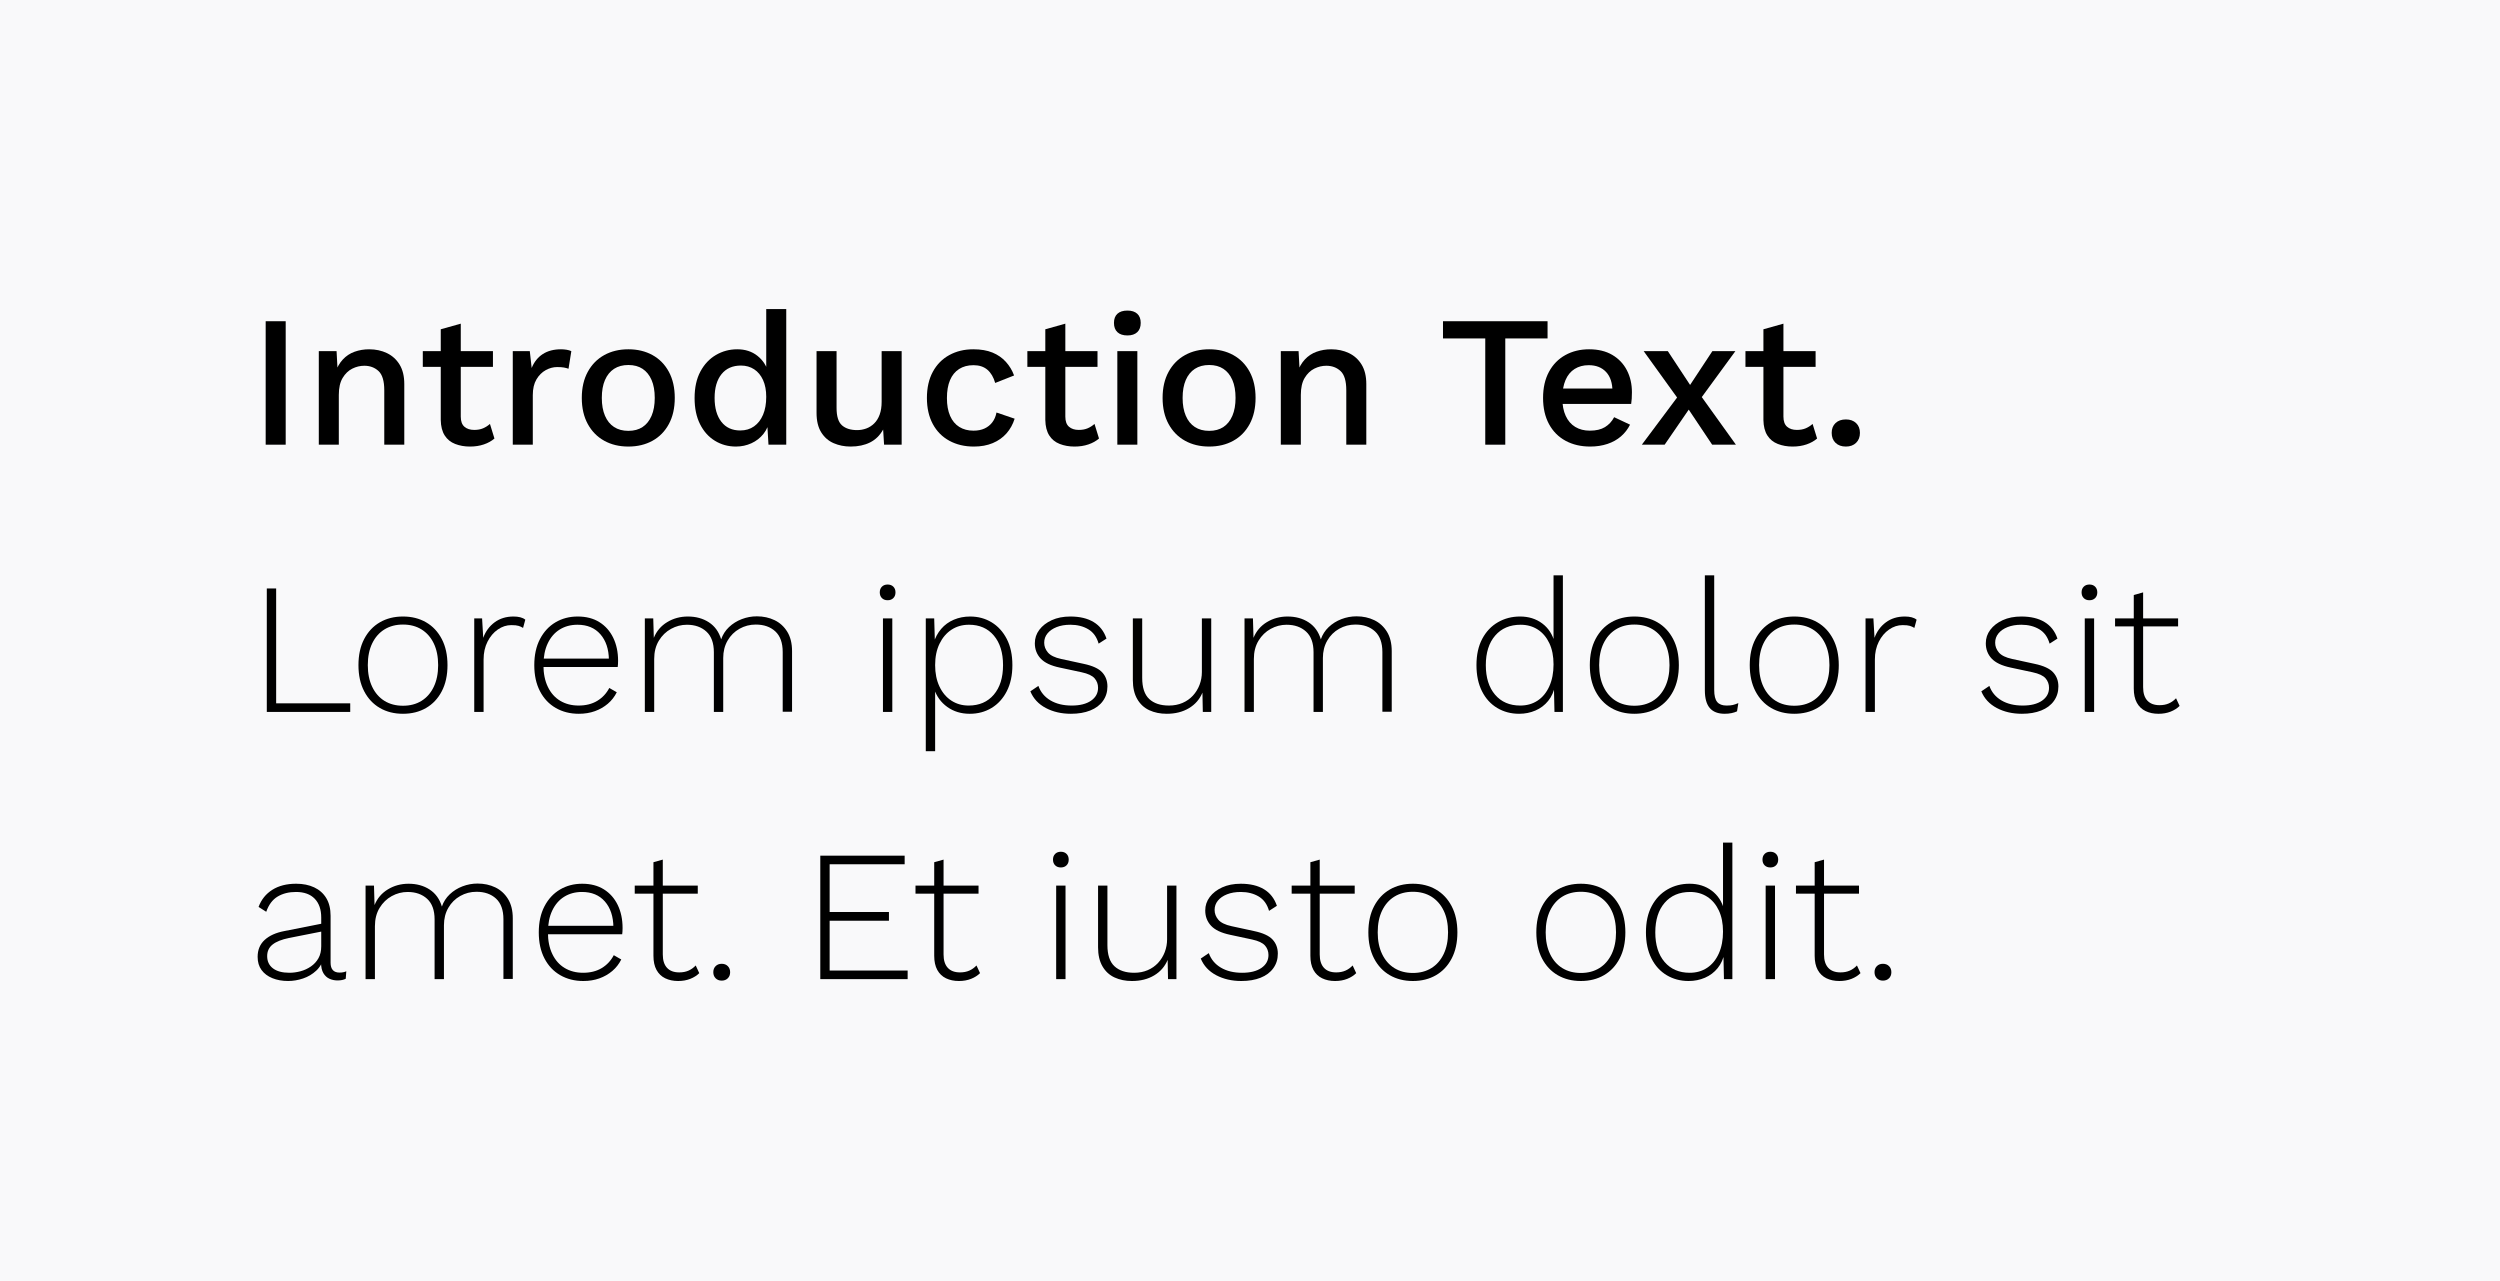 <?xml version="1.0" encoding="utf-8"?>
<!-- Generator: Adobe Illustrator 26.3.1, SVG Export Plug-In . SVG Version: 6.00 Build 0)  -->
<svg version="1.1" id="Layer_1" xmlns="http://www.w3.org/2000/svg" xmlns:xlink="http://www.w3.org/1999/xlink" x="0px" y="0px"
	 viewBox="0 0 800 410" style="enable-background:new 0 0 800 410;" xml:space="preserve">
<style type="text/css">
	.st0{fill:#F9F9FA;}
	.st1{fill:#2675BB;}
	.st2{fill:#1E427C;}
	.st3{fill:#31999B;}
</style>
<rect class="st0" width="800" height="410"/>
<g>
	<path d="M91.421,102.793v39.506h-6.405v-39.506H91.421z"/>
	<path d="M102.016,142.3V112.371h5.686l0.419,7.781l-0.838-0.838c0.558-1.715,1.366-3.143,2.424-4.28
		c1.057-1.137,2.313-1.965,3.771-2.484c1.456-0.518,3.002-0.778,4.639-0.778c2.115,0,4.02,0.41,5.717,1.227
		c1.695,0.818,3.042,2.045,4.04,3.681c0.997,1.637,1.497,3.711,1.497,6.225v19.394h-6.405v-17.419
		c0-2.953-0.609-4.998-1.826-6.136c-1.218-1.137-2.744-1.706-4.579-1.706c-1.317,0-2.594,0.31-3.831,0.928
		c-1.237,0.619-2.265,1.606-3.083,2.963c-0.818,1.357-1.227,3.172-1.227,5.447v15.922H102.016z"/>
	<path d="M157.743,112.371v5.028h-22.447v-5.028H157.743z M147.448,103.572v29.75c0,1.477,0.389,2.554,1.167,3.232
		c0.778,0.679,1.826,1.018,3.143,1.018c1.078,0,2.015-0.169,2.813-0.509c0.798-0.338,1.536-0.808,2.215-1.406
		l1.437,4.669c-0.918,0.798-2.045,1.427-3.382,1.885c-1.338,0.459-2.824,0.689-4.46,0.689
		c-1.716,0-3.292-0.28-4.729-0.838c-1.437-0.559-2.554-1.467-3.352-2.724c-0.799-1.257-1.218-2.903-1.257-4.939
		v-29.031L147.448,103.572z"/>
	<path d="M164.088,142.3V112.371h5.447l0.599,5.387c0.798-1.955,1.985-3.442,3.562-4.46
		c1.576-1.018,3.522-1.526,5.836-1.526c0.599,0,1.197,0.05,1.795,0.149c0.599,0.1,1.097,0.25,1.497,0.449
		l-0.898,5.627c-0.44-0.159-0.928-0.289-1.466-0.389c-0.539-0.099-1.268-0.149-2.185-0.149
		c-1.237,0-2.454,0.329-3.651,0.987c-1.197,0.659-2.185,1.647-2.963,2.963c-0.778,1.317-1.167,2.993-1.167,5.028
		v15.862H164.088z"/>
	<path d="M201.08,111.772c2.912,0,5.486,0.619,7.722,1.855c2.234,1.237,3.981,3.023,5.237,5.357
		c1.257,2.334,1.886,5.118,1.886,8.35c0,3.232-0.628,6.016-1.886,8.35c-1.257,2.334-3.003,4.121-5.237,5.357
		c-2.235,1.237-4.81,1.855-7.722,1.855c-2.914,0-5.487-0.618-7.722-1.855c-2.235-1.237-3.991-3.023-5.268-5.357
		c-1.278-2.334-1.915-5.118-1.915-8.35c0-3.232,0.638-6.016,1.915-8.35c1.276-2.334,3.032-4.12,5.268-5.357
		C195.593,112.391,198.167,111.772,201.08,111.772z M201.08,116.8c-1.796,0-3.322,0.41-4.579,1.227
		c-1.257,0.818-2.225,2.005-2.903,3.562c-0.679,1.557-1.018,3.472-1.018,5.747c0,2.235,0.338,4.14,1.018,5.716
		c0.678,1.577,1.646,2.774,2.903,3.591c1.257,0.818,2.783,1.227,4.579,1.227c1.795,0,3.312-0.409,4.549-1.227
		c1.237-0.817,2.194-2.015,2.873-3.591c0.678-1.576,1.018-3.481,1.018-5.716c0-2.275-0.34-4.19-1.018-5.747
		c-0.679-1.556-1.637-2.743-2.873-3.562C204.392,117.21,202.875,116.8,201.08,116.8z"/>
	<path d="M235.498,142.898c-2.475,0-4.719-0.618-6.734-1.855c-2.016-1.237-3.602-3.013-4.759-5.328
		c-1.158-2.314-1.736-5.088-1.736-8.32c0-3.352,0.618-6.185,1.855-8.499c1.236-2.314,2.893-4.08,4.968-5.297
		c2.074-1.217,4.349-1.826,6.824-1.826c2.553,0,4.708,0.699,6.465,2.095c1.755,1.397,2.933,3.213,3.531,5.447
		l-0.718,0.658V98.903h6.405v43.397h-5.686l-0.478-8.141l0.838,0.06c-0.28,1.795-0.938,3.342-1.975,4.639
		c-1.039,1.297-2.325,2.295-3.861,2.993C238.899,142.549,237.253,142.898,235.498,142.898z M236.874,137.75
		c1.715,0,3.192-0.439,4.43-1.317c1.236-0.877,2.194-2.115,2.873-3.711c0.678-1.596,1.018-3.511,1.018-5.747
		c0-2.074-0.339-3.861-1.018-5.357c-0.679-1.497-1.627-2.644-2.843-3.442c-1.218-0.798-2.624-1.197-4.22-1.197
		c-2.674,0-4.75,0.918-6.225,2.753c-1.477,1.836-2.215,4.37-2.215,7.602c0,3.232,0.718,5.776,2.155,7.632
		S234.28,137.75,236.874,137.75z"/>
	<path d="M272.19,142.898c-1.956,0-3.762-0.359-5.418-1.078c-1.656-0.718-2.983-1.875-3.981-3.472
		c-0.998-1.596-1.496-3.671-1.496-6.225V112.371h6.405v18.137c0,2.714,0.578,4.579,1.736,5.597
		c1.157,1.018,2.773,1.526,4.848,1.526c0.997,0,1.965-0.169,2.903-0.509c0.937-0.338,1.785-0.877,2.544-1.616
		c0.757-0.738,1.347-1.685,1.766-2.843c0.419-1.157,0.628-2.514,0.628-4.07V112.371h6.405v29.929h-5.627
		l-0.299-4.849c-1.038,1.877-2.435,3.253-4.19,4.13C276.659,142.459,274.584,142.898,272.19,142.898z"/>
	<path d="M311.457,111.772c2.394,0,4.439,0.35,6.135,1.047c1.696,0.699,3.122,1.687,4.28,2.963
		c1.157,1.278,2.035,2.734,2.633,4.37l-6.045,2.394c-0.519-1.835-1.347-3.242-2.484-4.22
		c-1.138-0.977-2.624-1.466-4.46-1.466c-1.796,0-3.333,0.41-4.609,1.227c-1.277,0.818-2.245,2.005-2.903,3.562
		c-0.659,1.556-0.988,3.472-0.988,5.746c0,2.235,0.338,4.13,1.018,5.686c0.678,1.557,1.655,2.734,2.933,3.532
		c1.276,0.799,2.792,1.197,4.549,1.197c1.356,0,2.534-0.229,3.531-0.689c0.997-0.459,1.826-1.117,2.484-1.975
		c0.658-0.858,1.107-1.905,1.347-3.143l5.806,1.975c-0.559,1.796-1.427,3.362-2.603,4.699
		c-1.178,1.337-2.644,2.375-4.4,3.113c-1.756,0.738-3.771,1.107-6.045,1.107c-2.954,0-5.567-0.618-7.841-1.855
		c-2.275-1.237-4.04-3.023-5.297-5.357c-1.257-2.334-1.886-5.118-1.886-8.35c0-3.232,0.628-6.016,1.886-8.35
		c1.257-2.334,3.012-4.12,5.267-5.357C306.019,112.391,308.584,111.772,311.457,111.772z"/>
	<path d="M351.202,112.371v5.028h-22.447v-5.028H351.202z M340.906,103.572v29.75c0,1.477,0.389,2.554,1.167,3.232
		c0.778,0.679,1.826,1.018,3.143,1.018c1.078,0,2.015-0.169,2.813-0.509c0.798-0.338,1.536-0.808,2.215-1.406
		l1.437,4.669c-0.918,0.798-2.045,1.427-3.382,1.885c-1.338,0.459-2.824,0.689-4.46,0.689
		c-1.716,0-3.292-0.28-4.729-0.838c-1.437-0.559-2.554-1.467-3.352-2.724c-0.799-1.257-1.218-2.903-1.257-4.939
		v-29.031L340.906,103.572z"/>
	<path d="M360.779,107.343c-1.397,0-2.465-0.349-3.203-1.047c-0.739-0.698-1.107-1.685-1.107-2.963
		c0-1.277,0.369-2.254,1.107-2.933c0.738-0.678,1.805-1.018,3.203-1.018c1.356,0,2.403,0.339,3.143,1.018
		c0.738,0.679,1.107,1.656,1.107,2.933c0,1.277-0.369,2.265-1.107,2.963
		C363.182,106.994,362.135,107.343,360.779,107.343z M363.951,112.371v29.929h-6.405V112.371H363.951z"/>
	<path d="M386.936,111.772c2.912,0,5.486,0.619,7.722,1.855c2.234,1.237,3.981,3.023,5.237,5.357
		c1.257,2.334,1.886,5.118,1.886,8.35c0,3.232-0.629,6.016-1.886,8.35c-1.257,2.334-3.003,4.121-5.237,5.357
		c-2.235,1.237-4.81,1.855-7.722,1.855c-2.914,0-5.487-0.618-7.722-1.855c-2.235-1.237-3.991-3.023-5.268-5.357
		c-1.278-2.334-1.915-5.118-1.915-8.35c0-3.232,0.638-6.016,1.915-8.35c1.276-2.334,3.032-4.12,5.268-5.357
		C381.449,112.391,384.022,111.772,386.936,111.772z M386.936,116.8c-1.796,0-3.322,0.41-4.579,1.227
		c-1.257,0.818-2.225,2.005-2.903,3.562c-0.679,1.557-1.018,3.472-1.018,5.747c0,2.235,0.338,4.14,1.018,5.716
		c0.678,1.577,1.646,2.774,2.903,3.591c1.257,0.818,2.783,1.227,4.579,1.227c1.795,0,3.312-0.409,4.549-1.227
		c1.237-0.817,2.194-2.015,2.873-3.591c0.678-1.576,1.018-3.481,1.018-5.716c0-2.275-0.34-4.19-1.018-5.747
		c-0.679-1.556-1.637-2.743-2.873-3.562C390.248,117.21,388.731,116.8,386.936,116.8z"/>
	<path d="M409.86,142.3V112.371h5.686l0.419,7.781l-0.838-0.838c0.559-1.715,1.367-3.143,2.425-4.28
		c1.057-1.137,2.313-1.965,3.771-2.484c1.457-0.518,3.003-0.778,4.64-0.778c2.114,0,4.019,0.41,5.716,1.227
		c1.696,0.818,3.043,2.045,4.041,3.681c0.997,1.637,1.496,3.711,1.496,6.225v19.394h-6.405v-17.419
		c0-2.953-0.608-4.998-1.825-6.136c-1.218-1.137-2.744-1.706-4.579-1.706c-1.316,0-2.595,0.31-3.831,0.928
		c-1.237,0.619-2.265,1.606-3.083,2.963c-0.818,1.357-1.227,3.172-1.227,5.447v15.922H409.86z"/>
	<path d="M495.218,102.793v5.507h-13.527v33.999h-6.405v-33.999h-13.527v-5.507H495.218z"/>
	<path d="M508.866,142.898c-2.993,0-5.626-0.618-7.901-1.855c-2.274-1.237-4.04-3.023-5.297-5.357
		s-1.886-5.118-1.886-8.35c0-3.232,0.629-6.016,1.886-8.35s3.002-4.12,5.237-5.357
		c2.234-1.236,4.769-1.855,7.602-1.855c2.913,0,5.388,0.599,7.423,1.795c2.035,1.197,3.592,2.834,4.669,4.909
		c1.077,2.075,1.616,4.429,1.616,7.063c0,0.718-0.021,1.397-0.06,2.035c-0.041,0.639-0.101,1.197-0.18,1.676
		h-24.064v-4.909h21.25l-3.173,0.958c0-2.713-0.679-4.798-2.035-6.255c-1.356-1.456-3.213-2.185-5.566-2.185
		c-1.717,0-3.213,0.399-4.489,1.197c-1.277,0.798-2.255,1.985-2.934,3.562c-0.679,1.577-1.018,3.502-1.018,5.776
		c0,2.235,0.359,4.13,1.078,5.686c0.718,1.557,1.735,2.734,3.053,3.532c1.316,0.799,2.873,1.197,4.669,1.197
		c1.994,0,3.61-0.379,4.848-1.137c1.237-0.758,2.215-1.815,2.934-3.173l5.088,2.394
		c-0.719,1.437-1.687,2.684-2.903,3.741c-1.218,1.058-2.663,1.866-4.34,2.424
		C512.697,142.619,510.861,142.898,508.866,142.898z"/>
	<path d="M555.315,112.371l-11.732,16.041l-1.316-0.06l-9.578,13.947h-7.303l12.75-17.06l1.257,0.12l8.56-12.989
		H555.315z M533.706,112.371l8.44,12.81l1.197,0.179l12.151,16.94h-7.603l-8.799-13.169l-1.377-0.478
		l-11.732-16.281H533.706z"/>
	<path d="M580.993,112.371v5.028h-22.446v-5.028H580.993z M570.697,103.572v29.75c0,1.477,0.39,2.554,1.168,3.232
		c0.777,0.679,1.825,1.018,3.143,1.018c1.077,0,2.015-0.169,2.812-0.509c0.798-0.338,1.536-0.808,2.215-1.406
		l1.437,4.669c-0.918,0.798-2.045,1.427-3.382,1.885c-1.337,0.459-2.823,0.689-4.459,0.689
		c-1.717,0-3.292-0.28-4.729-0.838c-1.437-0.559-2.555-1.467-3.353-2.724c-0.799-1.257-1.218-2.903-1.257-4.939
		v-29.031L570.697,103.572z"/>
	<path d="M590.689,134.219c1.356,0,2.444,0.389,3.263,1.167c0.817,0.778,1.227,1.826,1.227,3.143
		s-0.409,2.374-1.227,3.172c-0.818,0.798-1.906,1.197-3.263,1.197c-1.397,0-2.504-0.399-3.322-1.197
		s-1.227-1.855-1.227-3.172s0.408-2.364,1.227-3.143S589.292,134.219,590.689,134.219z"/>
	<path d="M88.369,225.058h23.704v2.753H85.376v-39.506h2.993V225.058z"/>
	<path d="M128.953,197.284c2.792,0,5.257,0.619,7.392,1.855c2.134,1.237,3.811,3.023,5.028,5.357
		c1.217,2.334,1.826,5.118,1.826,8.35s-0.609,6.016-1.826,8.35c-1.218,2.334-2.894,4.121-5.028,5.357
		c-2.135,1.237-4.6,1.855-7.392,1.855c-2.794,0-5.258-0.618-7.393-1.855c-2.135-1.237-3.812-3.023-5.028-5.357
		c-1.218-2.334-1.826-5.118-1.826-8.35s0.608-6.016,1.826-8.35c1.217-2.334,2.893-4.12,5.028-5.357
		C123.694,197.903,126.159,197.284,128.953,197.284z M128.953,199.857c-2.275,0-4.25,0.519-5.926,1.556
		c-1.676,1.038-2.983,2.524-3.92,4.46c-0.939,1.936-1.407,4.26-1.407,6.974c0,2.674,0.468,4.989,1.407,6.943
		c0.937,1.956,2.245,3.452,3.92,4.489c1.676,1.038,3.651,1.557,5.926,1.557c2.274,0,4.25-0.519,5.926-1.557
		c1.676-1.037,2.982-2.534,3.92-4.489c0.938-1.955,1.407-4.269,1.407-6.943c0-2.713-0.469-5.038-1.407-6.974
		c-0.938-1.935-2.245-3.421-3.92-4.46C133.202,200.376,131.227,199.857,128.953,199.857z"/>
	<path d="M151.757,227.811v-29.929h2.514l0.359,6.225c0.757-2.075,1.975-3.731,3.651-4.968
		c1.676-1.236,3.69-1.855,6.045-1.855c0.798,0,1.516,0.08,2.155,0.239c0.638,0.16,1.177,0.419,1.616,0.778
		l-0.718,2.634c-0.44-0.279-0.918-0.498-1.437-0.659c-0.519-0.159-1.297-0.239-2.334-0.239
		c-1.517,0-2.954,0.469-4.31,1.407c-1.357,0.938-2.455,2.235-3.292,3.891c-0.838,1.656-1.257,3.562-1.257,5.716
		v16.76H151.757z"/>
	<path d="M185.218,228.41c-2.754,0-5.208-0.618-7.363-1.855c-2.155-1.237-3.841-3.023-5.058-5.357
		c-1.218-2.334-1.826-5.118-1.826-8.35s0.608-6.016,1.826-8.35c1.217-2.334,2.873-4.12,4.968-5.357
		c2.095-1.236,4.46-1.855,7.093-1.855c2.713,0,5.028,0.599,6.943,1.795c1.915,1.197,3.392,2.864,4.43,4.998
		c1.037,2.135,1.556,4.6,1.556,7.392c0,0.359-0.01,0.709-0.03,1.048c-0.021,0.339-0.051,0.649-0.09,0.928
		h-24.841v-2.694h23.524l-1.497,0.419c-0.04-3.431-0.948-6.165-2.723-8.2c-1.776-2.035-4.22-3.053-7.333-3.053
		c-2.155,0-4.05,0.509-5.686,1.526c-1.637,1.018-2.913,2.494-3.831,4.429c-0.918,1.936-1.377,4.26-1.377,6.974
		c0,2.674,0.469,4.989,1.407,6.943c0.937,1.956,2.254,3.442,3.951,4.46c1.696,1.018,3.661,1.526,5.896,1.526
		c2.314,0,4.299-0.498,5.956-1.497c1.655-0.997,2.942-2.373,3.861-4.13l2.394,1.377
		c-0.718,1.437-1.676,2.664-2.873,3.681s-2.574,1.806-4.13,2.365C188.809,228.13,187.093,228.41,185.218,228.41z
		"/>
	<path d="M206.347,227.811v-29.929h2.694l0.18,6.225c0.877-2.155,2.304-3.831,4.28-5.028
		c1.975-1.197,4.18-1.795,6.614-1.795c2.593,0,4.838,0.619,6.734,1.855c1.895,1.237,3.203,3.053,3.921,5.447
		c0.518-1.516,1.356-2.823,2.514-3.921c1.157-1.097,2.514-1.945,4.07-2.544c1.557-0.599,3.173-0.898,4.849-0.898
		c2.075,0,3.96,0.41,5.657,1.227c1.696,0.818,3.053,2.056,4.07,3.711c1.018,1.656,1.526,3.721,1.526,6.195
		v19.394h-2.993v-19.094c0-2.953-0.788-5.157-2.364-6.615c-1.577-1.456-3.662-2.185-6.255-2.185
		c-1.877,0-3.612,0.449-5.208,1.347c-1.596,0.898-2.864,2.155-3.801,3.771c-0.938,1.616-1.407,3.482-1.407,5.597
		v17.239h-2.993v-19.095c0-2.953-0.799-5.157-2.394-6.614c-1.597-1.456-3.672-2.185-6.225-2.185
		c-1.796,0-3.492,0.44-5.088,1.317c-1.597,0.878-2.894,2.135-3.891,3.771c-0.998,1.637-1.497,3.591-1.497,5.866
		v16.94H206.347z"/>
	<path d="M284.041,192.076c-0.758,0-1.367-0.229-1.826-0.688c-0.459-0.459-0.689-1.067-0.689-1.826
		c0-0.758,0.23-1.367,0.689-1.826c0.459-0.459,1.067-0.689,1.826-0.689c0.758,0,1.367,0.23,1.826,0.689
		c0.459,0.459,0.689,1.068,0.689,1.826c0,0.758-0.23,1.367-0.689,1.826
		C285.408,191.847,284.799,192.076,284.041,192.076z M285.538,197.882v29.929h-2.993v-29.929H285.538z"/>
	<path d="M296.251,240.381v-42.499h2.694l0.239,8.32l-0.419-0.478c0.518-1.715,1.326-3.212,2.424-4.489
		c1.097-1.277,2.444-2.254,4.04-2.933c1.595-0.678,3.332-1.018,5.207-1.018c2.553,0,4.849,0.619,6.884,1.855
		c2.035,1.237,3.651,3.014,4.848,5.327c1.197,2.315,1.796,5.109,1.796,8.38c0,3.232-0.599,6.016-1.796,8.35
		c-1.197,2.334-2.823,4.121-4.878,5.357c-2.056,1.237-4.38,1.855-6.973,1.855c-2.753,0-5.148-0.728-7.183-2.185
		c-2.035-1.456-3.452-3.421-4.25-5.896l0.359-0.539v20.591H296.251z M309.959,225.776
		c3.392,0,6.076-1.157,8.051-3.472c1.976-2.314,2.963-5.467,2.963-9.457c0-3.99-0.979-7.143-2.933-9.457
		c-1.956-2.314-4.609-3.472-7.961-3.472c-2.115,0-3.981,0.529-5.597,1.586c-1.616,1.058-2.894,2.554-3.831,4.489
		c-0.939,1.936-1.407,4.22-1.407,6.854c0,2.594,0.458,4.869,1.377,6.824c0.917,1.956,2.185,3.462,3.801,4.519
		C306.038,225.248,307.883,225.776,309.959,225.776z"/>
	<path d="M342.701,228.41c-3.033,0-5.716-0.618-8.051-1.855c-2.334-1.237-3.981-3.013-4.939-5.328l2.574-1.736
		c0.719,1.996,2.005,3.542,3.861,4.639c1.856,1.098,4.12,1.646,6.794,1.646c2.634,0,4.699-0.518,6.195-1.556
		c1.497-1.038,2.245-2.414,2.245-4.13c0-1.157-0.369-2.164-1.107-3.023c-0.739-0.857-2.124-1.506-4.16-1.945
		l-7.003-1.497c-2.834-0.598-4.869-1.565-6.106-2.903c-1.238-1.336-1.856-2.963-1.856-4.878
		c0-1.596,0.479-3.032,1.437-4.31c0.958-1.276,2.284-2.304,3.981-3.083c1.695-0.778,3.681-1.167,5.956-1.167
		c2.993,0,5.467,0.589,7.422,1.766c1.955,1.178,3.332,2.943,4.13,5.297l-2.514,1.616
		c-0.599-2.115-1.706-3.651-3.322-4.609c-1.616-0.958-3.522-1.437-5.716-1.437c-1.676,0-3.143,0.249-4.399,0.748
		c-1.257,0.499-2.235,1.178-2.933,2.035c-0.699,0.858-1.047,1.846-1.047,2.963c0,1.158,0.398,2.206,1.197,3.143
		c0.798,0.938,2.215,1.627,4.25,2.065l7.183,1.557c2.833,0.599,4.808,1.506,5.926,2.723
		c1.117,1.218,1.676,2.724,1.676,4.519c0,1.756-0.479,3.302-1.437,4.639c-0.958,1.337-2.315,2.355-4.07,3.053
		C347.109,228.06,345.055,228.41,342.701,228.41z"/>
	<path d="M373.347,228.41c-2.075,0-3.931-0.38-5.567-1.137c-1.637-0.758-2.923-1.945-3.861-3.562
		c-0.938-1.616-1.407-3.641-1.407-6.076v-19.753h2.993v19.035c0,3.112,0.748,5.368,2.245,6.764
		c1.497,1.397,3.601,2.095,6.315,2.095c1.596,0,3.042-0.279,4.34-0.838c1.296-0.559,2.404-1.336,3.322-2.334
		c0.918-0.997,1.626-2.144,2.125-3.442c0.498-1.296,0.749-2.664,0.749-4.1v-17.179h2.993v29.929h-2.693
		l-0.12-6.165c-0.878,2.116-2.315,3.771-4.31,4.968C378.475,227.811,376.101,228.41,373.347,228.41z"/>
	<path d="M398.248,227.811v-29.929h2.694l0.18,6.225c0.877-2.155,2.305-3.831,4.279-5.028
		c1.977-1.197,4.18-1.795,6.615-1.795c2.594,0,4.838,0.619,6.734,1.855c1.895,1.237,3.201,3.053,3.92,5.447
		c0.518-1.516,1.355-2.823,2.514-3.921c1.156-1.097,2.514-1.945,4.07-2.544s3.172-0.898,4.85-0.898
		c2.074,0,3.959,0.41,5.656,1.227c1.695,0.818,3.053,2.056,4.07,3.711c1.018,1.656,1.525,3.721,1.525,6.195
		v19.394h-2.992v-19.094c0-2.953-0.789-5.157-2.365-6.615c-1.576-1.456-3.66-2.185-6.254-2.185
		c-1.877,0-3.613,0.449-5.209,1.347s-2.863,2.155-3.801,3.771s-1.406,3.482-1.406,5.597v17.239h-2.992v-19.095
		c0-2.953-0.799-5.157-2.394-6.614c-1.598-1.456-3.672-2.185-6.227-2.185c-1.795,0-3.492,0.44-5.088,1.317
		c-1.596,0.878-2.893,2.135-3.891,3.771c-0.997,1.637-1.496,3.591-1.496,5.866v16.94H398.248z"/>
	<path d="M486.117,228.41c-2.595,0-4.93-0.618-7.004-1.855c-2.075-1.237-3.702-3.023-4.878-5.357
		c-1.178-2.334-1.767-5.118-1.767-8.35c0-3.312,0.619-6.125,1.856-8.44c1.236-2.314,2.912-4.08,5.027-5.297
		c2.115-1.217,4.469-1.826,7.064-1.826c2.754,0,5.118,0.739,7.093,2.214c1.976,1.477,3.302,3.512,3.981,6.106
		l-0.359,0.299v-21.788h2.993v43.696h-2.694l-0.18-8.32l0.359-0.12c-0.359,1.915-1.088,3.552-2.185,4.908
		c-1.098,1.357-2.454,2.385-4.07,3.083S487.992,228.41,486.117,228.41z M486.476,225.776
		c2.115,0,3.971-0.528,5.567-1.586c1.596-1.057,2.843-2.583,3.741-4.579c0.897-1.995,1.347-4.329,1.347-7.003
		c0-2.633-0.449-4.898-1.347-6.793c-0.898-1.895-2.136-3.352-3.712-4.37s-3.402-1.526-5.477-1.526
		c-3.433,0-6.146,1.158-8.141,3.472c-1.996,2.314-2.993,5.467-2.993,9.457c0,3.991,0.988,7.144,2.963,9.457
		C480.4,224.619,483.084,225.776,486.476,225.776z"/>
	<path d="M522.988,197.284c2.793,0,5.258,0.619,7.393,1.855c2.135,1.237,3.811,3.023,5.028,5.357
		c1.217,2.334,1.825,5.118,1.825,8.35s-0.608,6.016-1.825,8.35c-1.218,2.334-2.894,4.121-5.028,5.357
		c-2.135,1.237-4.6,1.855-7.393,1.855s-5.258-0.618-7.393-1.855c-2.135-1.237-3.811-3.023-5.027-5.357
		c-1.218-2.334-1.826-5.118-1.826-8.35s0.608-6.016,1.826-8.35c1.217-2.334,2.893-4.12,5.027-5.357
		C517.731,197.903,520.195,197.284,522.988,197.284z M522.988,199.857c-2.274,0-4.25,0.519-5.926,1.556
		c-1.676,1.038-2.983,2.524-3.921,4.46c-0.938,1.936-1.406,4.26-1.406,6.974c0,2.674,0.469,4.989,1.406,6.943
		c0.938,1.956,2.245,3.452,3.921,4.489c1.676,1.038,3.651,1.557,5.926,1.557s4.25-0.519,5.926-1.557
		c1.677-1.037,2.983-2.534,3.921-4.489c0.938-1.955,1.407-4.269,1.407-6.943c0-2.713-0.47-5.038-1.407-6.974
		c-0.938-1.935-2.244-3.421-3.921-4.46C527.238,200.376,525.263,199.857,522.988,199.857z"/>
	<path d="M548.548,184.115v36.633c0,1.836,0.318,3.133,0.957,3.891c0.639,0.758,1.637,1.137,2.993,1.137
		c0.838,0,1.506-0.06,2.006-0.18c0.498-0.12,1.086-0.319,1.766-0.599l-0.419,2.634
		c-0.519,0.24-1.107,0.429-1.767,0.569c-0.658,0.139-1.387,0.209-2.185,0.209c-2.115,0-3.701-0.608-4.759-1.826
		c-1.058-1.217-1.586-3.122-1.586-5.716v-36.753H548.548z"/>
	<path d="M574.166,197.284c2.793,0,5.258,0.619,7.393,1.855c2.135,1.237,3.811,3.023,5.028,5.357
		c1.217,2.334,1.825,5.118,1.825,8.35s-0.608,6.016-1.825,8.35c-1.218,2.334-2.894,4.121-5.028,5.357
		c-2.135,1.237-4.6,1.855-7.393,1.855s-5.258-0.618-7.393-1.855c-2.135-1.237-3.811-3.023-5.027-5.357
		c-1.218-2.334-1.826-5.118-1.826-8.35s0.608-6.016,1.826-8.35c1.217-2.334,2.893-4.12,5.027-5.357
		C568.908,197.903,571.373,197.284,574.166,197.284z M574.166,199.857c-2.274,0-4.25,0.519-5.926,1.556
		c-1.676,1.038-2.983,2.524-3.921,4.46c-0.938,1.936-1.406,4.26-1.406,6.974c0,2.674,0.469,4.989,1.406,6.943
		c0.938,1.956,2.245,3.452,3.921,4.489c1.676,1.038,3.651,1.557,5.926,1.557s4.25-0.519,5.926-1.557
		c1.677-1.037,2.983-2.534,3.921-4.489c0.938-1.955,1.407-4.269,1.407-6.943c0-2.713-0.47-5.038-1.407-6.974
		c-0.938-1.935-2.244-3.421-3.921-4.46C578.416,200.376,576.44,199.857,574.166,199.857z"/>
	<path d="M596.972,227.811v-29.929h2.515l0.358,6.225c0.758-2.075,1.976-3.731,3.651-4.968
		c1.677-1.236,3.69-1.855,6.046-1.855c0.798,0,1.517,0.08,2.155,0.239c0.638,0.16,1.176,0.419,1.616,0.778
		l-0.719,2.634c-0.44-0.279-0.918-0.498-1.437-0.659c-0.519-0.159-1.297-0.239-2.334-0.239
		c-1.518,0-2.954,0.469-4.311,1.407c-1.356,0.938-2.454,2.235-3.292,3.891c-0.838,1.656-1.257,3.562-1.257,5.716
		v16.76H596.972z"/>
	<path d="M647.013,228.41c-3.033,0-5.717-0.618-8.051-1.855c-2.335-1.237-3.981-3.013-4.939-5.328l2.574-1.736
		c0.718,1.996,2.005,3.542,3.86,4.639c1.855,1.098,4.12,1.646,6.794,1.646c2.634,0,4.699-0.518,6.195-1.556
		c1.496-1.038,2.245-2.414,2.245-4.13c0-1.157-0.37-2.164-1.107-3.023c-0.739-0.857-2.125-1.506-4.16-1.945
		l-7.004-1.497c-2.834-0.598-4.869-1.565-6.106-2.903c-1.237-1.336-1.855-2.963-1.855-4.878
		c0-1.596,0.478-3.032,1.437-4.31c0.958-1.276,2.284-2.304,3.981-3.083s3.682-1.167,5.956-1.167
		c2.993,0,5.467,0.589,7.423,1.766c1.954,1.178,3.331,2.943,4.13,5.297l-2.514,1.616
		c-0.599-2.115-1.706-3.651-3.322-4.609c-1.616-0.958-3.522-1.437-5.717-1.437c-1.676,0-3.143,0.249-4.399,0.748
		c-1.257,0.499-2.235,1.178-2.933,2.035c-0.699,0.858-1.048,1.846-1.048,2.963c0,1.158,0.398,2.206,1.197,3.143
		c0.798,0.938,2.215,1.627,4.25,2.065l7.183,1.557c2.833,0.599,4.809,1.506,5.926,2.723
		c1.117,1.218,1.676,2.724,1.676,4.519c0,1.756-0.478,3.302-1.437,4.639c-0.957,1.337-2.314,2.355-4.07,3.053
		S649.367,228.41,647.013,228.41z"/>
	<path d="M668.621,192.076c-0.759,0-1.368-0.229-1.826-0.688c-0.459-0.459-0.689-1.067-0.689-1.826
		c0-0.758,0.23-1.367,0.689-1.826c0.458-0.459,1.067-0.689,1.826-0.689c0.757,0,1.366,0.23,1.825,0.689
		c0.458,0.459,0.689,1.068,0.689,1.826c0,0.758-0.231,1.367-0.689,1.826
		C669.987,191.847,669.378,192.076,668.621,192.076z M670.117,197.882v29.929h-2.993v-29.929H670.117z"/>
	<path d="M696.993,197.882v2.574h-20.173v-2.574H696.993z M685.8,189.562v30.348c0,1.877,0.448,3.303,1.347,4.28
		c0.897,0.979,2.204,1.467,3.921,1.467c1.116,0,2.103-0.189,2.963-0.569c0.857-0.379,1.625-0.928,2.304-1.646
		l1.138,2.454c-0.759,0.759-1.716,1.368-2.873,1.826c-1.158,0.459-2.454,0.689-3.891,0.689
		c-1.557,0-2.934-0.29-4.131-0.868c-1.196-0.578-2.124-1.466-2.783-2.664c-0.658-1.197-0.987-2.713-0.987-4.549
		v-29.929L685.8,189.562z"/>
	<path d="M102.794,293.629c0-2.593-0.699-4.609-2.095-6.045c-1.397-1.437-3.392-2.155-5.986-2.155
		c-2.274,0-4.23,0.489-5.866,1.466c-1.637,0.979-2.853,2.604-3.651,4.878l-2.454-1.556
		c0.877-2.354,2.344-4.18,4.4-5.477c2.055-1.296,4.599-1.945,7.632-1.945c2.194,0,4.12,0.389,5.776,1.167
		c1.655,0.778,2.942,1.926,3.861,3.442c0.917,1.517,1.377,3.412,1.377,5.686v14.964
		c0,2.116,0.958,3.172,2.873,3.172c0.838,0,1.557-0.139,2.155-0.419l-0.18,2.394
		c-0.679,0.359-1.557,0.539-2.634,0.539c-0.918,0-1.776-0.18-2.574-0.539c-0.799-0.359-1.447-0.958-1.946-1.796
		c-0.499-0.838-0.748-1.975-0.748-3.412v-1.616l0.838-0.06c-0.359,1.716-1.147,3.143-2.364,4.28
		c-1.218,1.137-2.624,1.976-4.22,2.514c-1.596,0.539-3.193,0.808-4.789,0.808c-1.876,0-3.552-0.299-5.028-0.898
		c-1.477-0.599-2.634-1.466-3.472-2.604c-0.838-1.137-1.257-2.544-1.257-4.22c0-2.234,0.749-4.04,2.245-5.417
		c1.497-1.377,3.601-2.324,6.315-2.843l12.39-2.454v2.514l-10.894,2.155c-2.355,0.479-4.11,1.178-5.268,2.095
		c-1.158,0.918-1.736,2.155-1.736,3.711c0,1.676,0.619,2.983,1.856,3.92c1.236,0.938,2.993,1.407,5.267,1.407
		c1.157,0,2.334-0.159,3.532-0.479c1.197-0.319,2.305-0.828,3.322-1.526c1.018-0.698,1.826-1.576,2.424-2.634
		c0.599-1.057,0.898-2.344,0.898-3.861V293.629z"/>
	<path d="M116.981,313.322v-29.929h2.694l0.18,6.225c0.877-2.155,2.304-3.831,4.28-5.028
		c1.975-1.197,4.18-1.795,6.614-1.795c2.593,0,4.838,0.619,6.734,1.855c1.895,1.237,3.203,3.053,3.921,5.447
		c0.518-1.516,1.356-2.823,2.514-3.921c1.157-1.097,2.514-1.945,4.07-2.544c1.557-0.599,3.173-0.898,4.849-0.898
		c2.075,0,3.96,0.41,5.657,1.227c1.696,0.818,3.053,2.056,4.07,3.711c1.018,1.656,1.526,3.721,1.526,6.195
		v19.394h-2.993v-19.094c0-2.953-0.788-5.157-2.364-6.615c-1.577-1.456-3.662-2.185-6.255-2.185
		c-1.877,0-3.612,0.449-5.208,1.347c-1.596,0.898-2.864,2.155-3.801,3.771c-0.938,1.616-1.407,3.482-1.407,5.597
		v17.239h-2.993v-19.095c0-2.953-0.799-5.157-2.394-6.614c-1.597-1.456-3.672-2.185-6.225-2.185
		c-1.796,0-3.492,0.44-5.088,1.317c-1.597,0.878-2.894,2.135-3.891,3.771c-0.998,1.637-1.497,3.591-1.497,5.866
		v16.94H116.981z"/>
	<path d="M186.655,313.921c-2.754,0-5.208-0.618-7.363-1.855c-2.155-1.237-3.841-3.023-5.058-5.357
		c-1.218-2.334-1.826-5.118-1.826-8.35s0.608-6.016,1.826-8.35c1.217-2.334,2.873-4.12,4.968-5.357
		c2.095-1.236,4.46-1.855,7.093-1.855c2.713,0,5.028,0.599,6.943,1.795c1.915,1.197,3.392,2.864,4.43,4.998
		c1.037,2.135,1.556,4.6,1.556,7.392c0,0.359-0.01,0.709-0.03,1.048c-0.021,0.339-0.051,0.649-0.09,0.928
		h-24.841v-2.694h23.524l-1.497,0.419c-0.04-3.431-0.948-6.165-2.723-8.2c-1.776-2.035-4.22-3.053-7.333-3.053
		c-2.155,0-4.05,0.509-5.686,1.526c-1.637,1.018-2.913,2.494-3.831,4.429c-0.918,1.936-1.377,4.26-1.377,6.974
		c0,2.674,0.469,4.989,1.407,6.943c0.937,1.956,2.254,3.442,3.951,4.46c1.696,1.018,3.661,1.526,5.896,1.526
		c2.314,0,4.299-0.498,5.956-1.497c1.655-0.997,2.942-2.373,3.861-4.13l2.394,1.377
		c-0.718,1.437-1.676,2.664-2.873,3.681s-2.574,1.806-4.13,2.365C190.246,313.641,188.53,313.921,186.655,313.921z"
		/>
	<path d="M223.288,283.394v2.574h-20.172v-2.574H223.288z M212.094,275.073v30.348c0,1.877,0.449,3.303,1.347,4.28
		c0.897,0.979,2.204,1.467,3.92,1.467c1.117,0,2.104-0.189,2.963-0.569c0.858-0.379,1.625-0.928,2.305-1.646
		l1.137,2.454c-0.758,0.759-1.716,1.368-2.873,1.826c-1.158,0.459-2.454,0.689-3.891,0.689
		c-1.557,0-2.933-0.29-4.13-0.868c-1.197-0.578-2.125-1.466-2.783-2.664c-0.659-1.197-0.988-2.713-0.988-4.549
		V275.911L212.094,275.073z"/>
	<path d="M230.95,308.414c0.798,0,1.446,0.249,1.945,0.748c0.498,0.499,0.748,1.147,0.748,1.945
		c0,0.799-0.249,1.447-0.748,1.945c-0.499,0.498-1.147,0.749-1.945,0.749c-0.799,0-1.447-0.25-1.945-0.749
		c-0.499-0.498-0.749-1.147-0.749-1.945c0-0.798,0.249-1.446,0.749-1.945
		C229.503,308.663,230.151,308.414,230.95,308.414z"/>
	<path d="M262.493,313.322v-39.506h26.996v2.753h-24.003v15.264h18.975v2.813h-18.975v15.922h24.96v2.753H262.493z"/>
	<path d="M313.133,283.394v2.574h-20.172v-2.574H313.133z M301.94,275.073v30.348c0,1.877,0.449,3.303,1.347,4.28
		c0.897,0.979,2.204,1.467,3.92,1.467c1.117,0,2.104-0.189,2.963-0.569c0.858-0.379,1.625-0.928,2.305-1.646
		l1.137,2.454c-0.758,0.759-1.716,1.368-2.873,1.826c-1.158,0.459-2.454,0.689-3.891,0.689
		c-1.557,0-2.933-0.29-4.13-0.868c-1.197-0.578-2.125-1.466-2.783-2.664c-0.659-1.197-0.988-2.713-0.988-4.549
		V275.911L301.94,275.073z"/>
	<path d="M339.471,277.587c-0.758,0-1.367-0.229-1.826-0.688c-0.459-0.459-0.689-1.067-0.689-1.826
		c0-0.758,0.23-1.367,0.689-1.826c0.459-0.459,1.067-0.689,1.826-0.689c0.758,0,1.367,0.23,1.826,0.689
		c0.459,0.459,0.689,1.068,0.689,1.826c0,0.758-0.23,1.367-0.689,1.826
		C340.837,277.358,340.228,277.587,339.471,277.587z M340.967,283.394v29.929h-2.993v-29.929H340.967z"/>
	<path d="M362.216,313.921c-2.075,0-3.931-0.38-5.567-1.137c-1.637-0.758-2.923-1.945-3.861-3.562
		c-0.938-1.616-1.407-3.641-1.407-6.076v-19.753h2.993v19.035c0,3.112,0.748,5.368,2.245,6.764
		c1.497,1.397,3.601,2.095,6.315,2.095c1.596,0,3.042-0.279,4.34-0.838c1.296-0.559,2.404-1.336,3.322-2.334
		c0.918-0.997,1.626-2.144,2.125-3.442c0.498-1.296,0.749-2.664,0.749-4.1v-17.179h2.993v29.929h-2.693
		l-0.12-6.165c-0.878,2.116-2.315,3.771-4.31,4.968C367.343,313.322,364.969,313.921,362.216,313.921z"/>
	<path d="M397.232,313.921c-3.033,0-5.716-0.618-8.051-1.855c-2.334-1.237-3.981-3.013-4.939-5.328l2.574-1.736
		c0.719,1.996,2.005,3.542,3.861,4.639c1.856,1.098,4.12,1.646,6.794,1.646c2.634,0,4.699-0.518,6.195-1.556
		c1.496-1.038,2.245-2.414,2.245-4.13c0-1.157-0.37-2.164-1.107-3.023c-0.739-0.857-2.125-1.506-4.161-1.945
		l-7.003-1.497c-2.834-0.598-4.869-1.565-6.106-2.903c-1.238-1.336-1.856-2.963-1.856-4.878
		c0-1.596,0.479-3.032,1.437-4.31c0.958-1.276,2.284-2.304,3.981-3.083c1.695-0.778,3.681-1.167,5.956-1.167
		c2.993,0,5.467,0.589,7.423,1.766c1.954,1.178,3.331,2.943,4.13,5.297l-2.514,1.616
		c-0.599-2.115-1.706-3.651-3.322-4.609c-1.616-0.958-3.522-1.437-5.717-1.437c-1.676,0-3.143,0.249-4.399,0.748
		c-1.257,0.499-2.235,1.178-2.933,2.035c-0.699,0.858-1.047,1.846-1.047,2.963c0,1.158,0.398,2.206,1.197,3.143
		c0.798,0.938,2.215,1.627,4.25,2.065l7.183,1.557c2.833,0.599,4.809,1.506,5.926,2.723
		c1.117,1.218,1.676,2.724,1.676,4.519c0,1.756-0.478,3.302-1.437,4.639c-0.957,1.337-2.314,2.355-4.07,3.053
		C401.641,313.571,399.586,313.921,397.232,313.921z"/>
	<path d="M433.506,283.394v2.574H413.333v-2.574H433.506z M422.312,275.073v30.348c0,1.877,0.448,3.303,1.347,4.28
		c0.897,0.979,2.204,1.467,3.921,1.467c1.116,0,2.103-0.189,2.963-0.569c0.857-0.379,1.625-0.928,2.304-1.646
		l1.138,2.454c-0.759,0.759-1.716,1.368-2.873,1.826c-1.158,0.459-2.454,0.689-3.891,0.689
		c-1.557,0-2.934-0.29-4.131-0.868c-1.196-0.578-2.124-1.466-2.783-2.664c-0.658-1.197-0.987-2.713-0.987-4.549
		V275.911L422.312,275.073z"/>
	<path d="M452.121,282.795c2.793,0,5.258,0.619,7.393,1.855c2.135,1.237,3.811,3.023,5.028,5.357
		c1.217,2.334,1.825,5.118,1.825,8.35s-0.608,6.016-1.825,8.35c-1.218,2.334-2.894,4.121-5.028,5.357
		c-2.135,1.237-4.6,1.855-7.393,1.855s-5.258-0.618-7.393-1.855c-2.135-1.237-3.811-3.023-5.027-5.357
		c-1.218-2.334-1.826-5.118-1.826-8.35s0.608-6.016,1.826-8.35c1.217-2.334,2.893-4.12,5.027-5.357
		C446.863,283.414,449.328,282.795,452.121,282.795z M452.121,285.369c-2.274,0-4.25,0.519-5.926,1.556
		c-1.676,1.038-2.983,2.524-3.921,4.46c-0.938,1.936-1.406,4.26-1.406,6.974c0,2.674,0.469,4.989,1.406,6.943
		c0.938,1.956,2.245,3.452,3.921,4.489c1.676,1.038,3.651,1.557,5.926,1.557s4.25-0.519,5.926-1.557
		c1.677-1.037,2.983-2.534,3.921-4.489c0.938-1.955,1.407-4.269,1.407-6.943c0-2.713-0.47-5.038-1.407-6.974
		c-0.938-1.935-2.244-3.421-3.921-4.46C456.371,285.888,454.396,285.369,452.121,285.369z"/>
	<path d="M505.872,282.795c2.793,0,5.258,0.619,7.393,1.855c2.135,1.237,3.811,3.023,5.028,5.357
		c1.217,2.334,1.825,5.118,1.825,8.35s-0.608,6.016-1.825,8.35c-1.218,2.334-2.894,4.121-5.028,5.357
		c-2.135,1.237-4.6,1.855-7.393,1.855s-5.258-0.618-7.393-1.855c-2.135-1.237-3.811-3.023-5.027-5.357
		c-1.218-2.334-1.826-5.118-1.826-8.35s0.608-6.016,1.826-8.35c1.217-2.334,2.893-4.12,5.027-5.357
		C500.614,283.414,503.079,282.795,505.872,282.795z M505.872,285.369c-2.274,0-4.25,0.519-5.926,1.556
		c-1.676,1.038-2.983,2.524-3.921,4.46c-0.938,1.936-1.406,4.26-1.406,6.974c0,2.674,0.469,4.989,1.406,6.943
		c0.938,1.956,2.245,3.452,3.921,4.489c1.676,1.038,3.651,1.557,5.926,1.557s4.25-0.519,5.926-1.557
		c1.677-1.037,2.983-2.534,3.921-4.489c0.938-1.955,1.407-4.269,1.407-6.943c0-2.713-0.47-5.038-1.407-6.974
		c-0.938-1.935-2.244-3.421-3.921-4.46C510.122,285.888,508.147,285.369,505.872,285.369z"/>
	<path d="M540.351,313.921c-2.595,0-4.93-0.618-7.004-1.855c-2.075-1.237-3.702-3.023-4.878-5.357
		c-1.178-2.334-1.767-5.118-1.767-8.35c0-3.312,0.619-6.125,1.856-8.44c1.236-2.314,2.912-4.08,5.027-5.297
		c2.115-1.217,4.469-1.826,7.064-1.826c2.754,0,5.118,0.739,7.093,2.214c1.976,1.477,3.302,3.512,3.981,6.106
		l-0.359,0.299v-21.788h2.993v43.696h-2.694l-0.18-8.32l0.359-0.12c-0.359,1.915-1.088,3.552-2.185,4.908
		c-1.098,1.357-2.454,2.385-4.07,3.083S542.226,313.921,540.351,313.921z M540.709,311.287
		c2.115,0,3.971-0.528,5.567-1.586c1.596-1.057,2.843-2.583,3.741-4.579c0.897-1.995,1.347-4.329,1.347-7.003
		c0-2.633-0.449-4.898-1.347-6.793c-0.898-1.895-2.136-3.352-3.712-4.37s-3.402-1.526-5.477-1.526
		c-3.433,0-6.146,1.158-8.141,3.472c-1.996,2.314-2.993,5.467-2.993,9.457c0,3.991,0.988,7.144,2.963,9.457
		C534.634,310.13,537.317,311.287,540.709,311.287z"/>
	<path d="M566.508,277.587c-0.759,0-1.368-0.229-1.826-0.688c-0.459-0.459-0.689-1.067-0.689-1.826
		c0-0.758,0.23-1.367,0.689-1.826c0.458-0.459,1.067-0.689,1.826-0.689c0.757,0,1.366,0.23,1.825,0.689
		c0.458,0.459,0.689,1.068,0.689,1.826c0,0.758-0.231,1.367-0.689,1.826
		C567.874,277.358,567.265,277.587,566.508,277.587z M568.004,283.394v29.929h-2.993v-29.929H568.004z"/>
	<path d="M594.88,283.394v2.574H574.707v-2.574H594.88z M583.687,275.073v30.348c0,1.877,0.448,3.303,1.347,4.28
		c0.897,0.979,2.204,1.467,3.921,1.467c1.116,0,2.103-0.189,2.963-0.569c0.857-0.379,1.625-0.928,2.304-1.646
		l1.138,2.454c-0.759,0.759-1.716,1.368-2.873,1.826c-1.158,0.459-2.454,0.689-3.891,0.689
		c-1.557,0-2.934-0.29-4.131-0.868c-1.196-0.578-2.124-1.466-2.783-2.664c-0.658-1.197-0.987-2.713-0.987-4.549
		V275.911L583.687,275.073z"/>
	<path d="M602.541,308.414c0.798,0,1.446,0.249,1.945,0.748c0.499,0.499,0.749,1.147,0.749,1.945
		c0,0.799-0.25,1.447-0.749,1.945s-1.147,0.749-1.945,0.749c-0.799,0-1.446-0.25-1.945-0.749s-0.748-1.147-0.748-1.945
		c0-0.798,0.249-1.446,0.748-1.945C601.095,308.663,601.742,308.414,602.541,308.414z"/>
</g>
</svg>
